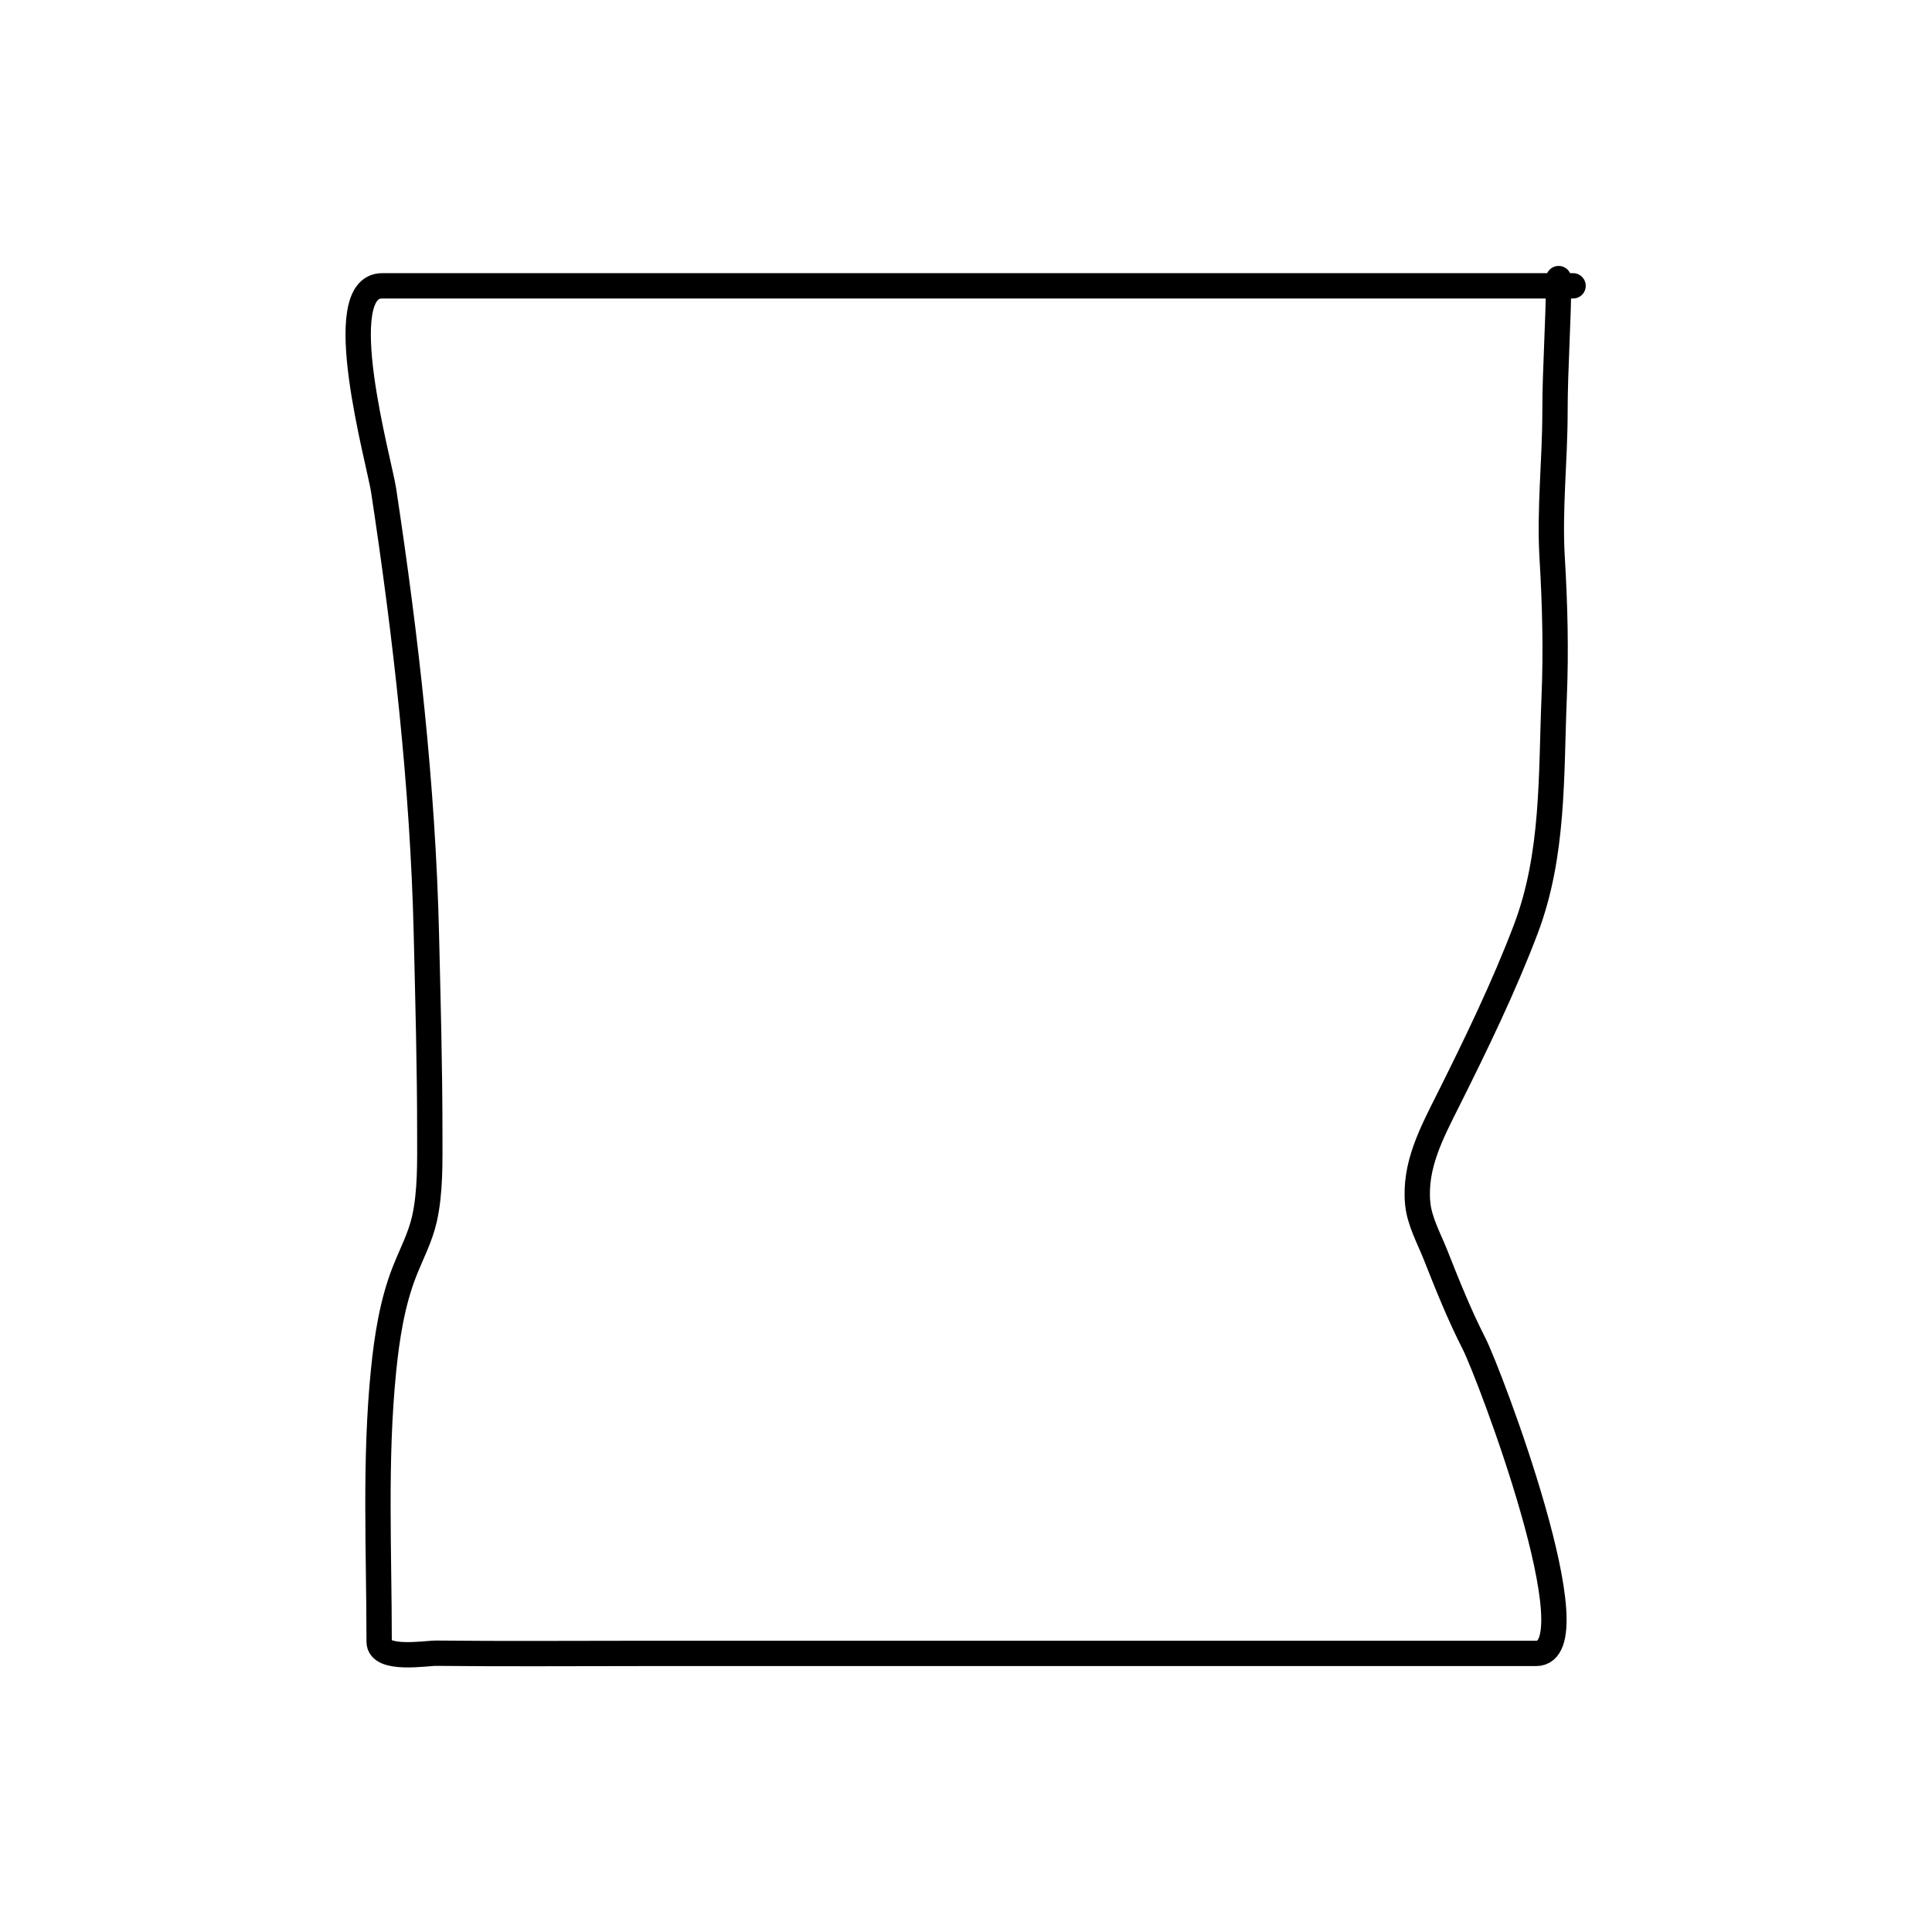 <svg width="534" height="534" viewBox="0 0 534 534" fill="none" xmlns="http://www.w3.org/2000/svg">
<defs><filter id="a" x="-20%" y="-20%" width="140%" height="140%"><feTurbulence baseFrequency="0.002 0.002" numOctaves="20" seed="3" stitchTiles="stitch" x="0%" y="0%" width="100%" height="100%" result="turbulence"/><feDisplacementMap in="SourceGraphic" in2="turbulence" scale="27" xChannelSelector="R" yChannelSelector="B" x="0%" y="0%" width="100%" height="100%" result="displacementMap"/><feGaussianBlur stdDeviation="3" x="0%" y="0%" width="100%" height="100%" in="displacementMap" result="blur"/><feColorMatrix values="1 0 0 0 0 0 1 0 0 0 0 0 1 0 0 0 0 0 7 -4" x="0%" y="0%" width="100%" height="100%" in="blur" result="colormatrix"/></filter></defs>
<path d="M434.795 79C325.072 79 215.35 79 105.628 79C91.083 79 104.839 127.687 106.017 135.444C112.166 175.928 116.875 217.192 117.85 258.167C118.288 276.573 118.795 294.909 118.795 313.333C118.795 321.003 119.009 329.456 117.295 337C116.131 342.121 113.65 346.714 111.739 351.611C108.399 360.169 106.939 369.652 106.017 378.778C103.511 403.586 104.795 428.842 104.795 453.778C104.795 459.134 117.829 456.916 120.517 456.944C139.273 457.143 158.037 457 176.795 457C205.609 457 234.424 457 263.239 457C295.498 457 327.758 457 360.017 457C381.535 457 403.054 457 424.572 457C440.938 457 411.671 379.696 407.406 371.333C403.314 363.311 400.101 355.252 396.795 346.889C394.994 342.335 392.323 337.576 391.85 332.611C390.854 322.156 395.763 313.063 400.295 304C407.907 288.775 415.72 272.684 421.739 256.778C429.551 236.133 428.669 214.338 429.572 192.667C430.108 179.825 429.782 167.037 429.017 154.222C428.211 140.725 429.795 127.322 429.795 113.833C429.795 101.677 430.795 88.826 430.795 77" filter="url(#a)" stroke="currentColor" stroke-width="7" stroke-linecap="round"/>
</svg>
